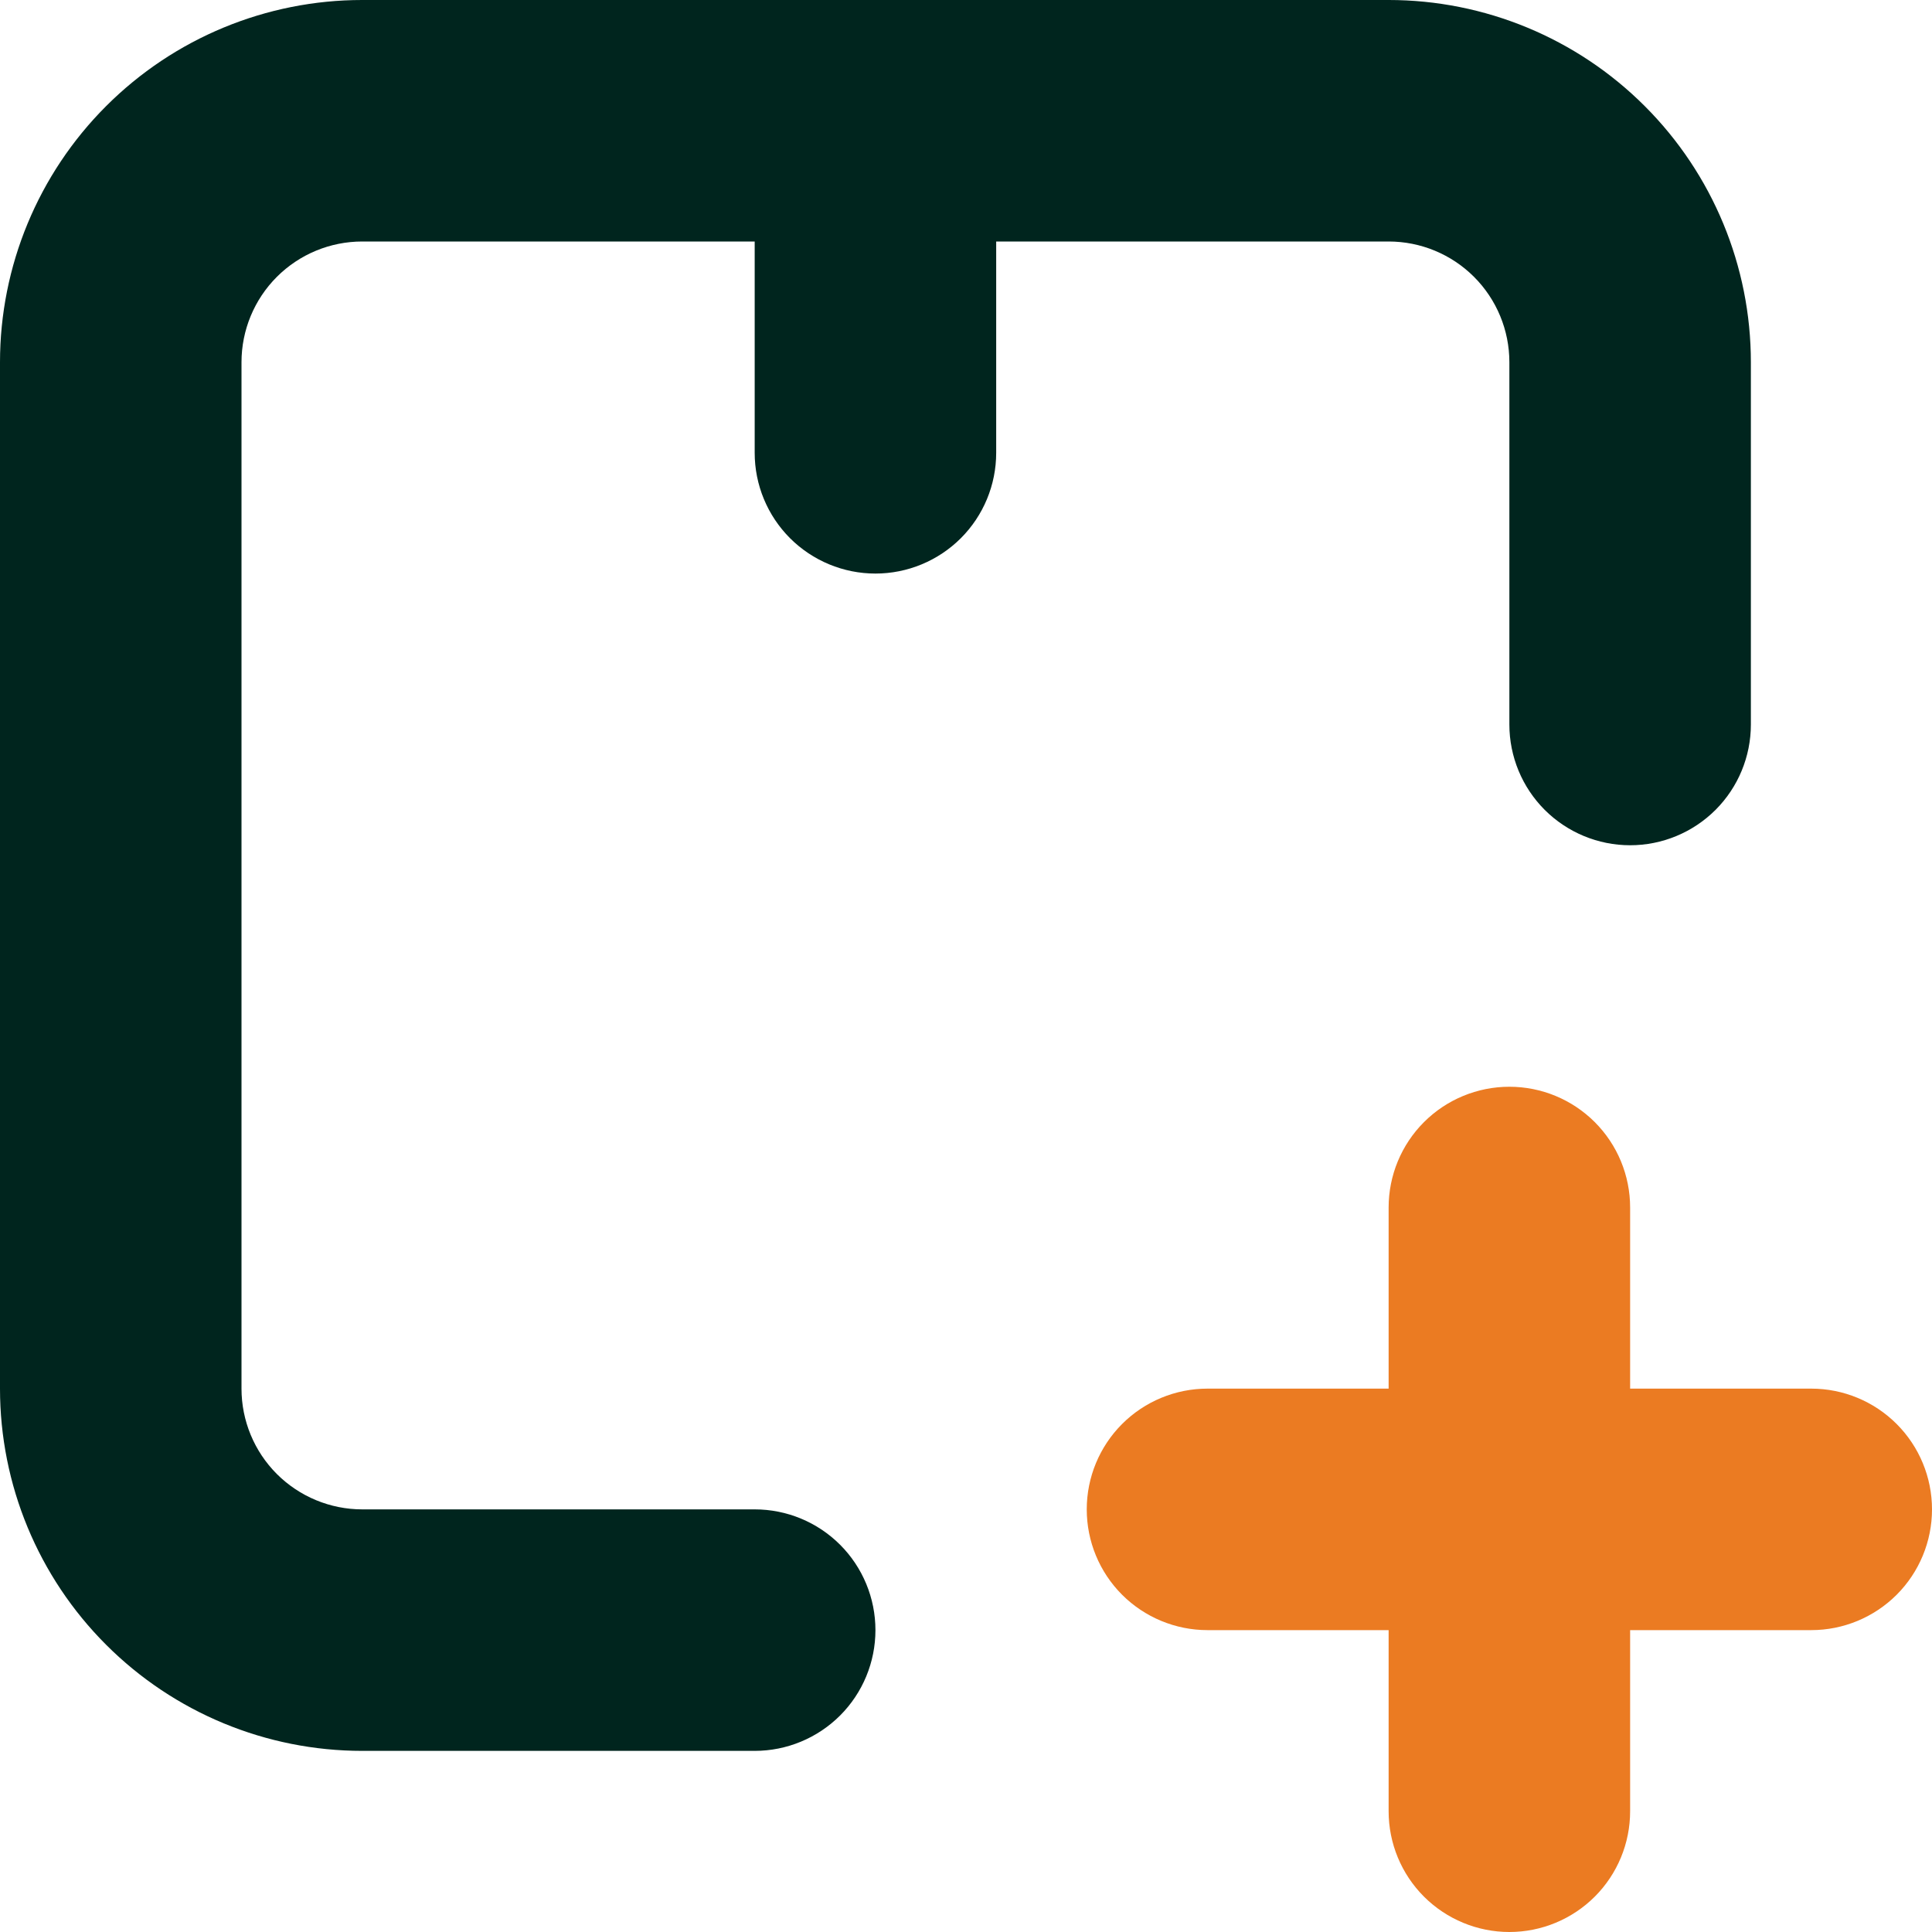 <?xml version="1.0" encoding="UTF-8"?>
<svg xmlns="http://www.w3.org/2000/svg" width="40" height="40" viewBox="0 0 40 40" fill="none">
  <g id="Group 31">
    <path id="Vector" d="M33.75 17.5C34.413 17.5 35.049 17.236 35.518 16.768C35.987 16.299 36.25 15.663 36.25 15V7.5C36.25 5.511 35.46 3.603 34.053 2.197C32.647 0.79 30.739 -6.10352e-05 28.75 -6.10352e-05H7.5C5.511 -6.10352e-05 3.603 0.79 2.197 2.197C0.79 3.603 0 5.511 0 7.5V28.75C0 30.739 0.79 32.647 2.197 34.053C3.603 35.46 5.511 36.25 7.5 36.25H15.625C16.288 36.25 16.924 35.986 17.393 35.518C17.862 35.049 18.125 34.413 18.125 33.75C18.125 33.087 17.862 32.451 17.393 31.982C16.924 31.513 16.288 31.25 15.625 31.25H7.5C6.837 31.25 6.201 30.986 5.732 30.518C5.263 30.049 5 29.413 5 28.75V7.5C5 6.837 5.263 6.201 5.732 5.732C6.201 5.263 6.837 5 7.5 5H15.625V9.375C15.625 10.038 15.888 10.674 16.357 11.143C16.826 11.611 17.462 11.875 18.125 11.875C18.788 11.875 19.424 11.611 19.893 11.143C20.362 10.674 20.625 10.038 20.625 9.375V5H28.75C29.413 5 30.049 5.263 30.518 5.732C30.987 6.201 31.25 6.837 31.25 7.5V15C31.25 15.663 31.513 16.299 31.982 16.768C32.451 17.236 33.087 17.5 33.75 17.5Z" fill="#00251E"></path>
    <path id="Vector_2" d="M33.75 28.75V25C33.75 24.337 33.487 23.701 33.018 23.232C32.549 22.763 31.913 22.5 31.25 22.5C30.587 22.5 29.951 22.763 29.482 23.232C29.013 23.701 28.75 24.337 28.75 25V28.75H25C24.337 28.75 23.701 29.013 23.232 29.482C22.763 29.951 22.5 30.587 22.5 31.25C22.5 31.913 22.763 32.549 23.232 33.018C23.701 33.486 24.337 33.75 25 33.75H28.75V37.5C28.75 38.163 29.013 38.799 29.482 39.268C29.951 39.736 30.587 40 31.25 40C31.913 40 32.549 39.736 33.018 39.268C33.487 38.799 33.75 38.163 33.75 37.5V33.75H37.5C38.163 33.75 38.799 33.486 39.268 33.018C39.737 32.549 40 31.913 40 31.25C40 30.587 39.737 29.951 39.268 29.482C38.799 29.013 38.163 28.75 37.5 28.75H33.75Z" fill="#EB7B22"></path>
  </g>
</svg>
